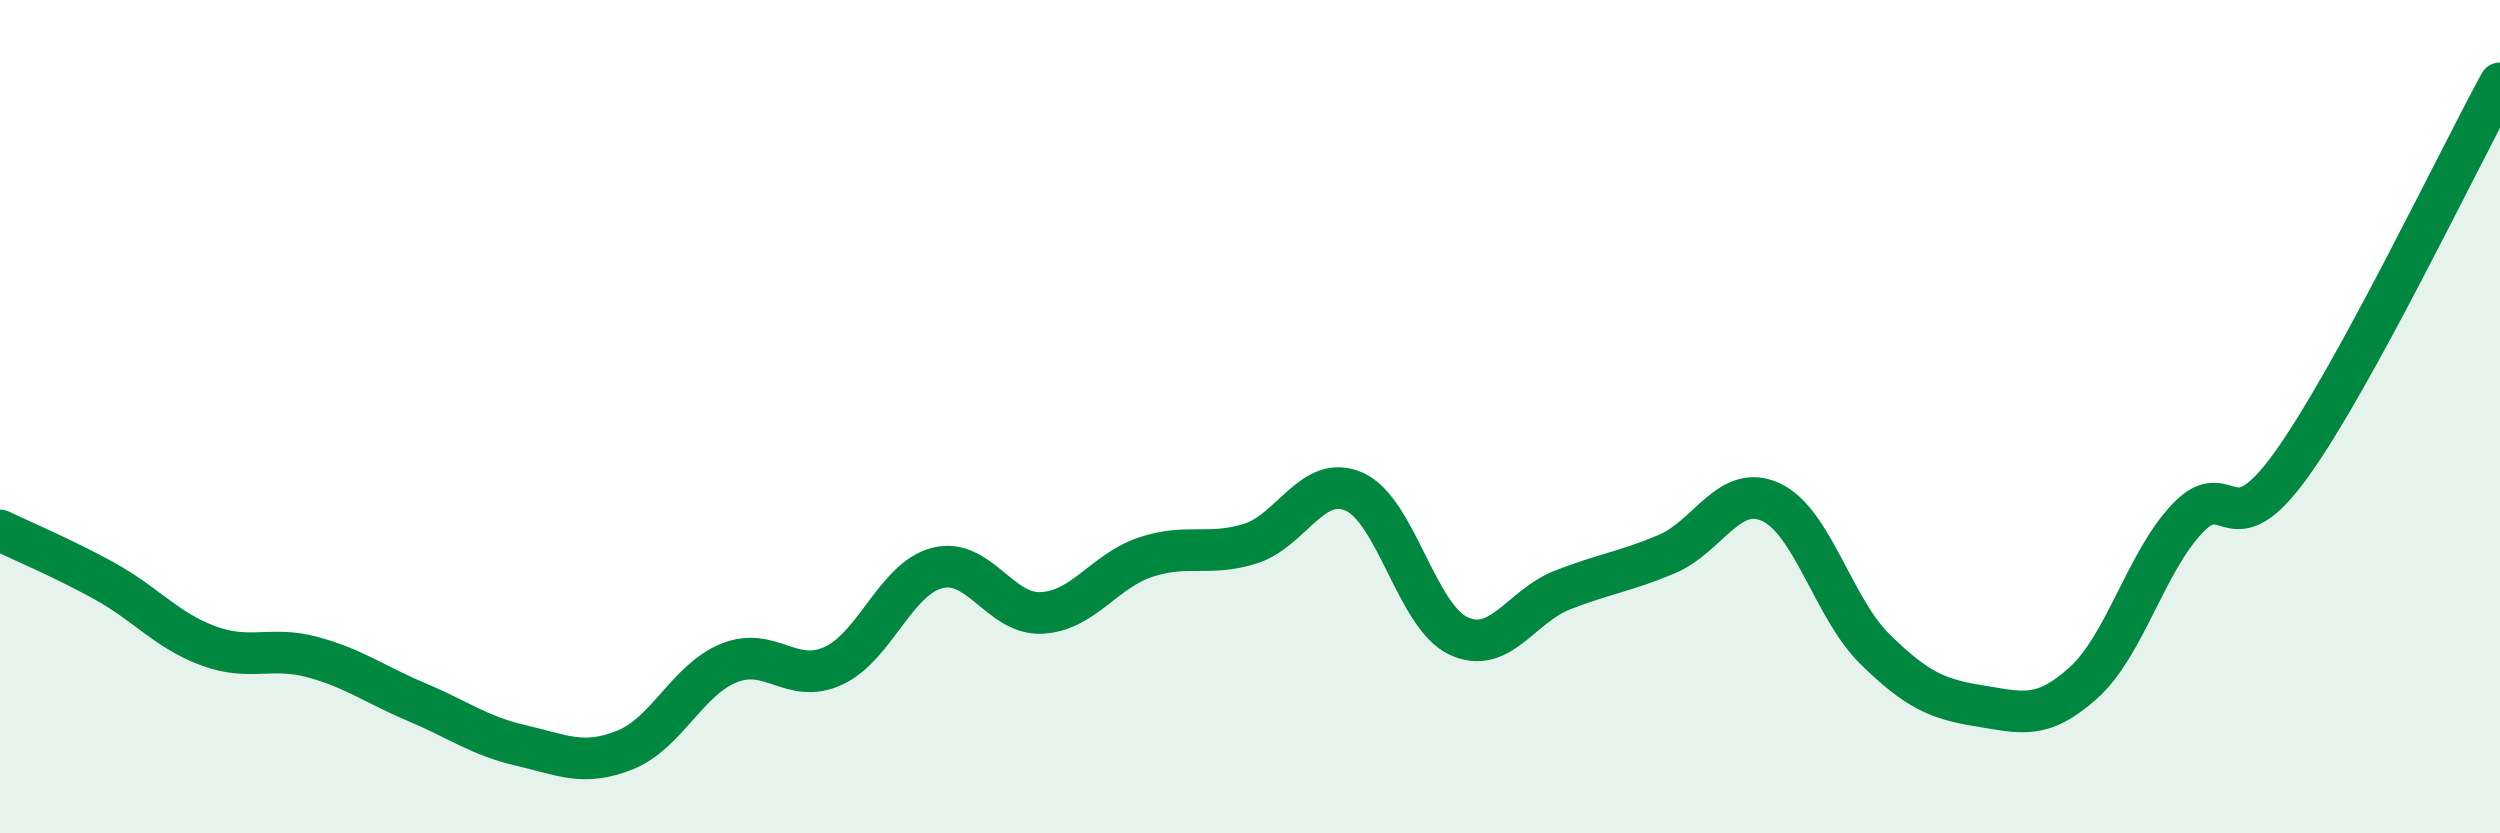 
    <svg width="60" height="20" viewBox="0 0 60 20" xmlns="http://www.w3.org/2000/svg">
      <path
        d="M 0,12.73 C 0.5,12.97 1.5,13.39 2.5,13.94 C 3.5,14.49 4,15.13 5,15.5 C 6,15.87 6.5,15.5 7.5,15.77 C 8.5,16.04 9,16.43 10,16.85 C 11,17.27 11.5,17.66 12.5,17.89 C 13.5,18.12 14,18.4 15,18 C 16,17.6 16.5,16.31 17.5,15.91 C 18.5,15.51 19,16.44 20,15.98 C 21,15.52 21.5,13.88 22.5,13.63 C 23.5,13.38 24,14.76 25,14.71 C 26,14.66 26.5,13.7 27.5,13.37 C 28.5,13.04 29,13.36 30,13.05 C 31,12.74 31.5,11.36 32.5,11.8 C 33.5,12.24 34,14.79 35,15.26 C 36,15.73 36.5,14.55 37.5,14.16 C 38.5,13.77 39,13.72 40,13.3 C 41,12.88 41.5,11.59 42.5,12.05 C 43.5,12.51 44,14.6 45,15.58 C 46,16.56 46.5,16.78 47.5,16.94 C 48.5,17.1 49,17.29 50,16.39 C 51,15.49 51.5,13.49 52.5,12.44 C 53.5,11.39 53.5,13.23 55,11.14 C 56.5,9.05 59,3.83 60,2L60 20L0 20Z"
        fill="#008740"
        opacity="0.1"
        stroke-linecap="round"
        stroke-linejoin="round"
      />
      <path
        d="M 0,12.73 C 0.5,12.97 1.5,13.39 2.5,13.94 C 3.5,14.49 4,15.13 5,15.5 C 6,15.87 6.5,15.5 7.5,15.77 C 8.5,16.04 9,16.43 10,16.85 C 11,17.27 11.5,17.66 12.5,17.89 C 13.5,18.12 14,18.4 15,18 C 16,17.6 16.5,16.31 17.5,15.91 C 18.5,15.51 19,16.44 20,15.98 C 21,15.52 21.5,13.88 22.5,13.63 C 23.5,13.38 24,14.76 25,14.71 C 26,14.66 26.5,13.7 27.5,13.37 C 28.5,13.04 29,13.36 30,13.05 C 31,12.74 31.5,11.36 32.5,11.8 C 33.5,12.24 34,14.79 35,15.26 C 36,15.73 36.5,14.55 37.5,14.16 C 38.5,13.77 39,13.72 40,13.3 C 41,12.88 41.5,11.59 42.5,12.05 C 43.5,12.51 44,14.6 45,15.58 C 46,16.56 46.5,16.78 47.5,16.94 C 48.5,17.1 49,17.29 50,16.39 C 51,15.49 51.5,13.49 52.5,12.44 C 53.5,11.39 53.5,13.23 55,11.14 C 56.5,9.05 59,3.83 60,2"
        stroke="#008740"
        stroke-width="1"
        fill="none"
        stroke-linecap="round"
        stroke-linejoin="round"
      />
    </svg>
  